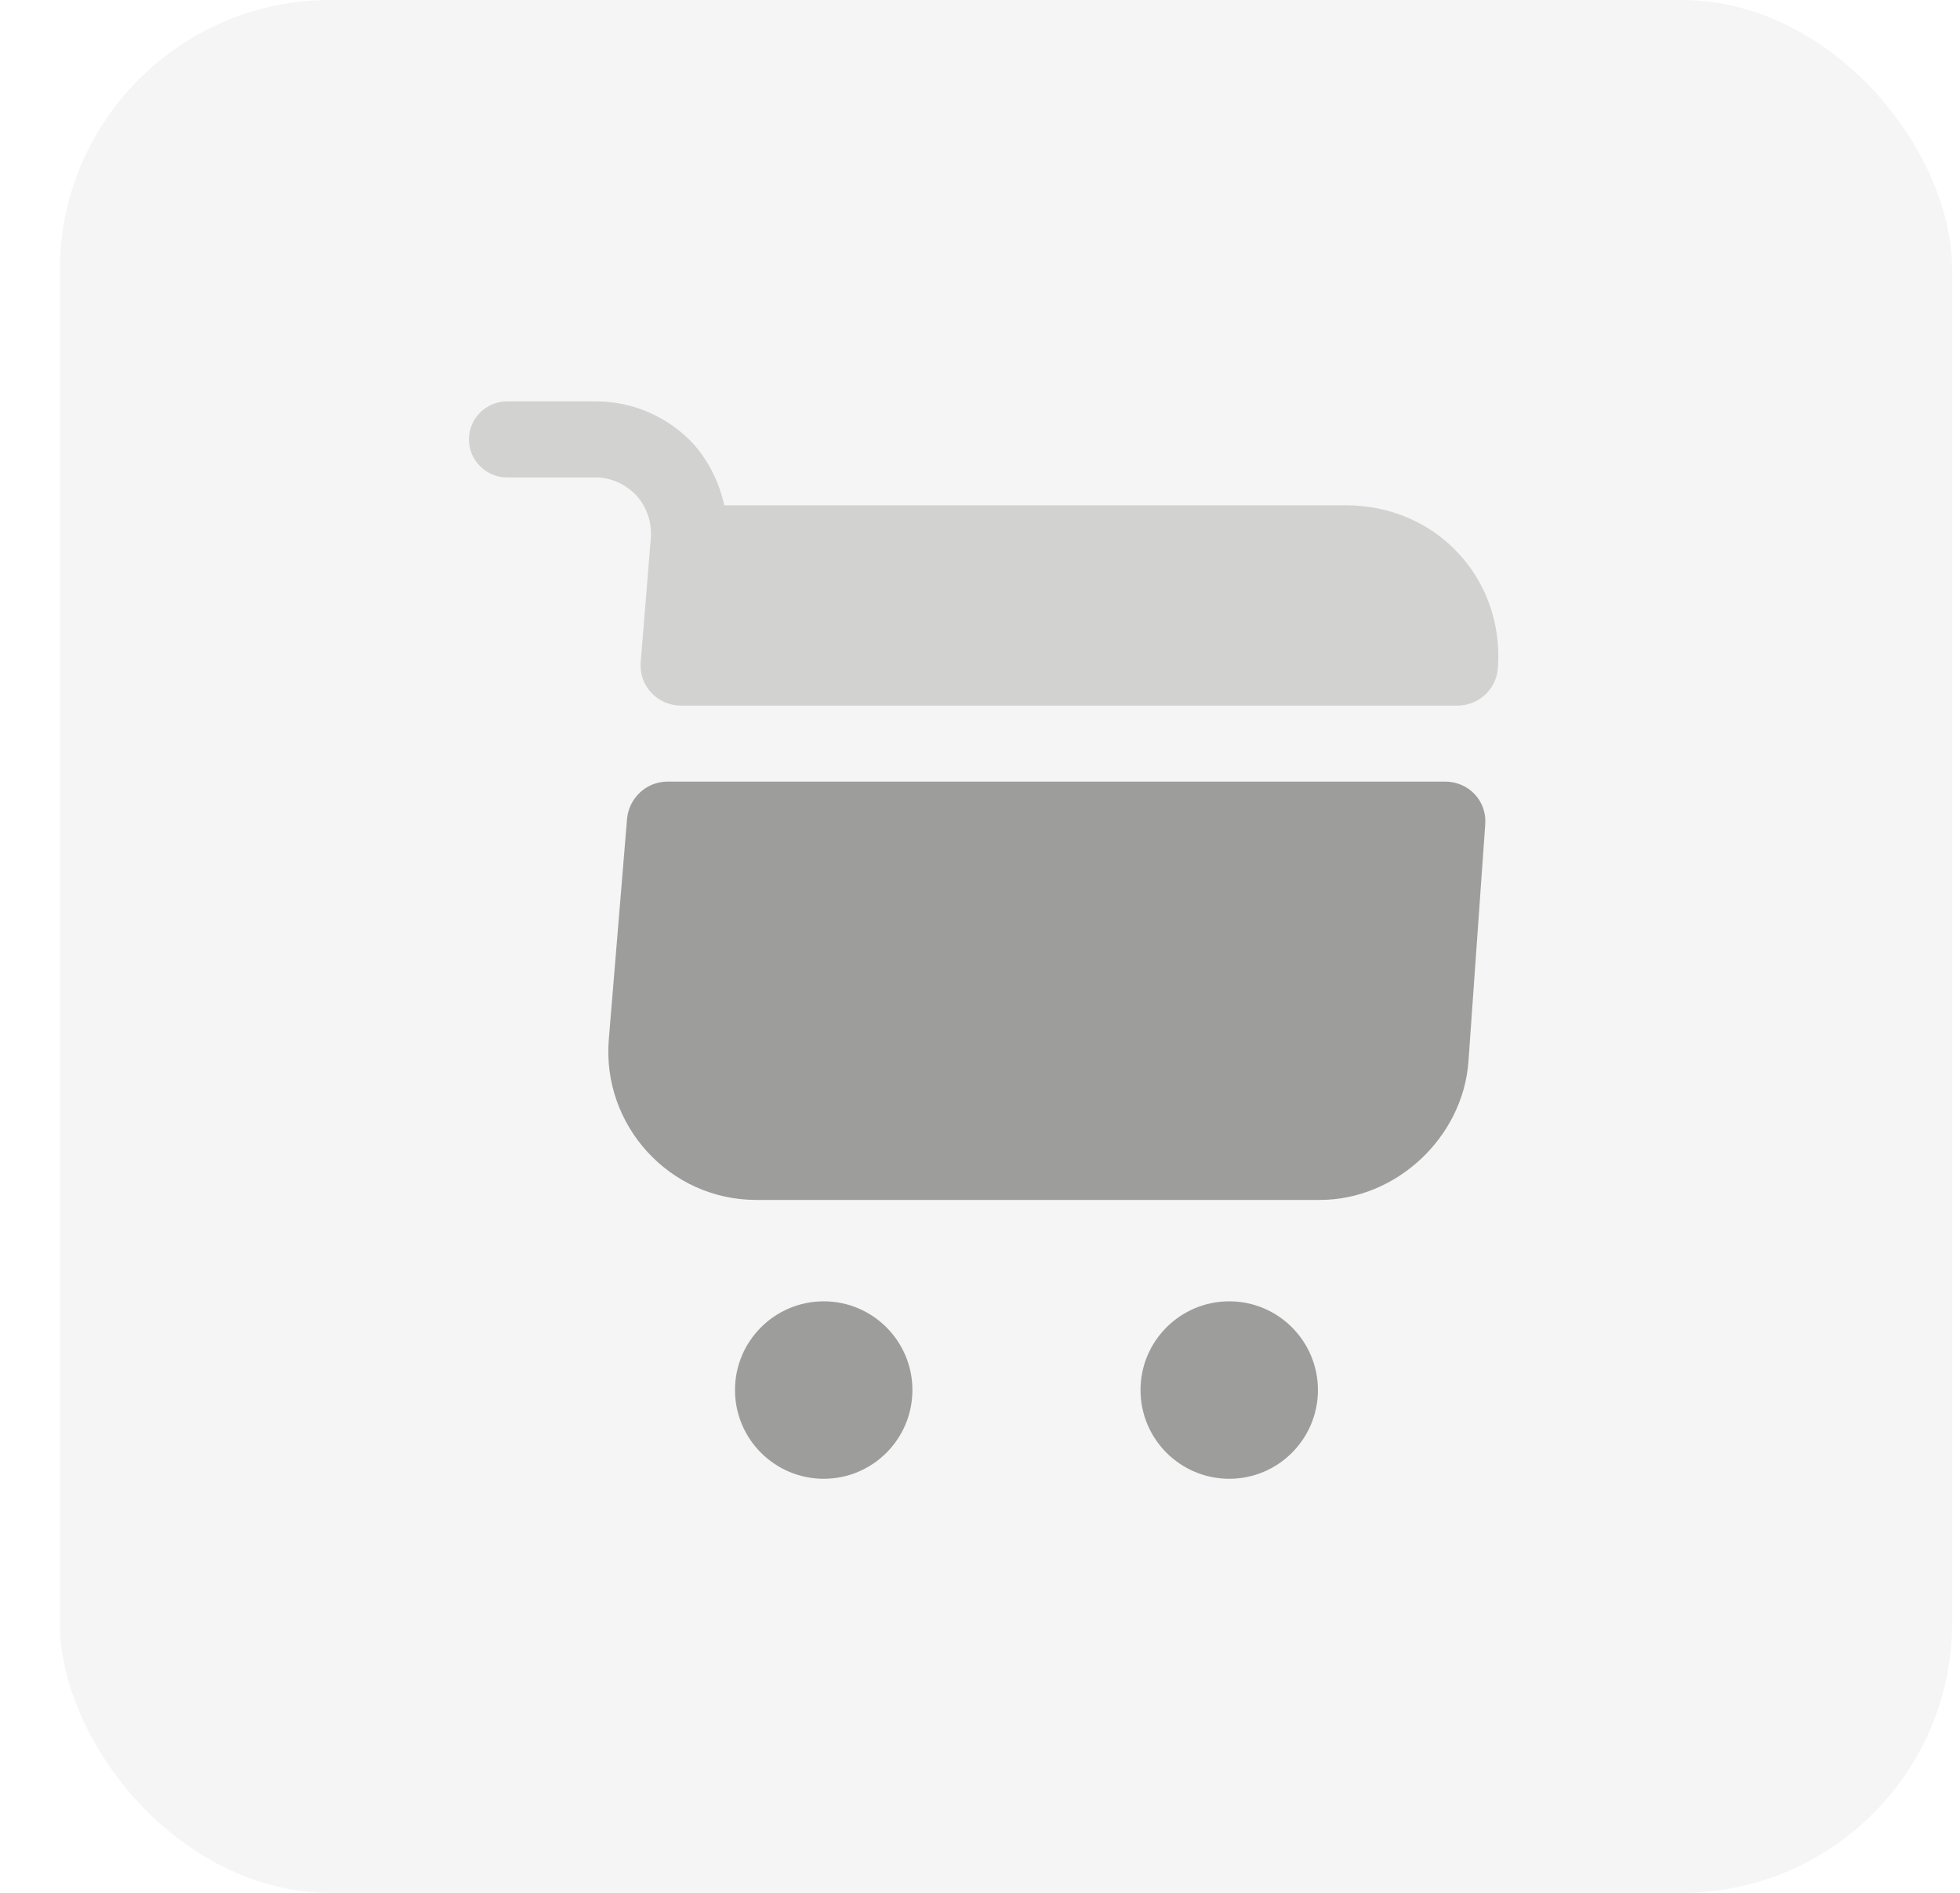 <svg width="29" height="28" viewBox="0 0 29 28" fill="none" xmlns="http://www.w3.org/2000/svg">
<rect opacity="0.1" x="0.885" width="28" height="28" rx="4" fill="#9D9D9B"/>
<path d="M18.188 21.875C18.912 21.875 19.5 21.287 19.5 20.562C19.5 19.838 18.912 19.25 18.188 19.25C17.463 19.25 16.875 19.838 16.875 20.562C16.875 21.287 17.463 21.875 18.188 21.875Z" fill="#9D9D9B"/>
<path d="M12.188 21.875C12.912 21.875 13.5 21.287 13.5 20.562C13.5 19.838 12.912 19.25 12.188 19.25C11.463 19.25 10.875 19.838 10.875 20.562C10.875 21.287 11.463 21.875 12.188 21.875Z" fill="#9D9D9B"/>
<path opacity="0.4" d="M9.63 7.955L9.48 9.793C9.45 10.145 9.727 10.438 10.08 10.438H21.562C21.878 10.438 22.14 10.197 22.163 9.883C22.26 8.555 21.247 7.475 19.92 7.475H10.717C10.643 7.145 10.492 6.83 10.26 6.567C9.892 6.17 9.367 5.938 8.828 5.938H7.5C7.192 5.938 6.938 6.192 6.938 6.5C6.938 6.808 7.192 7.062 7.5 7.062H8.805C9.037 7.062 9.255 7.16 9.412 7.325C9.57 7.497 9.645 7.723 9.63 7.955Z" fill="#9D9D9B"/>
<path d="M21.383 11.562H9.878C9.563 11.562 9.308 11.803 9.278 12.11L9.008 15.373C8.903 16.648 9.908 17.75 11.19 17.75H19.53C20.655 17.75 21.645 16.828 21.727 15.703L21.975 12.2C22.005 11.855 21.735 11.562 21.383 11.562Z" fill="#9D9D9B"/>
</svg>
